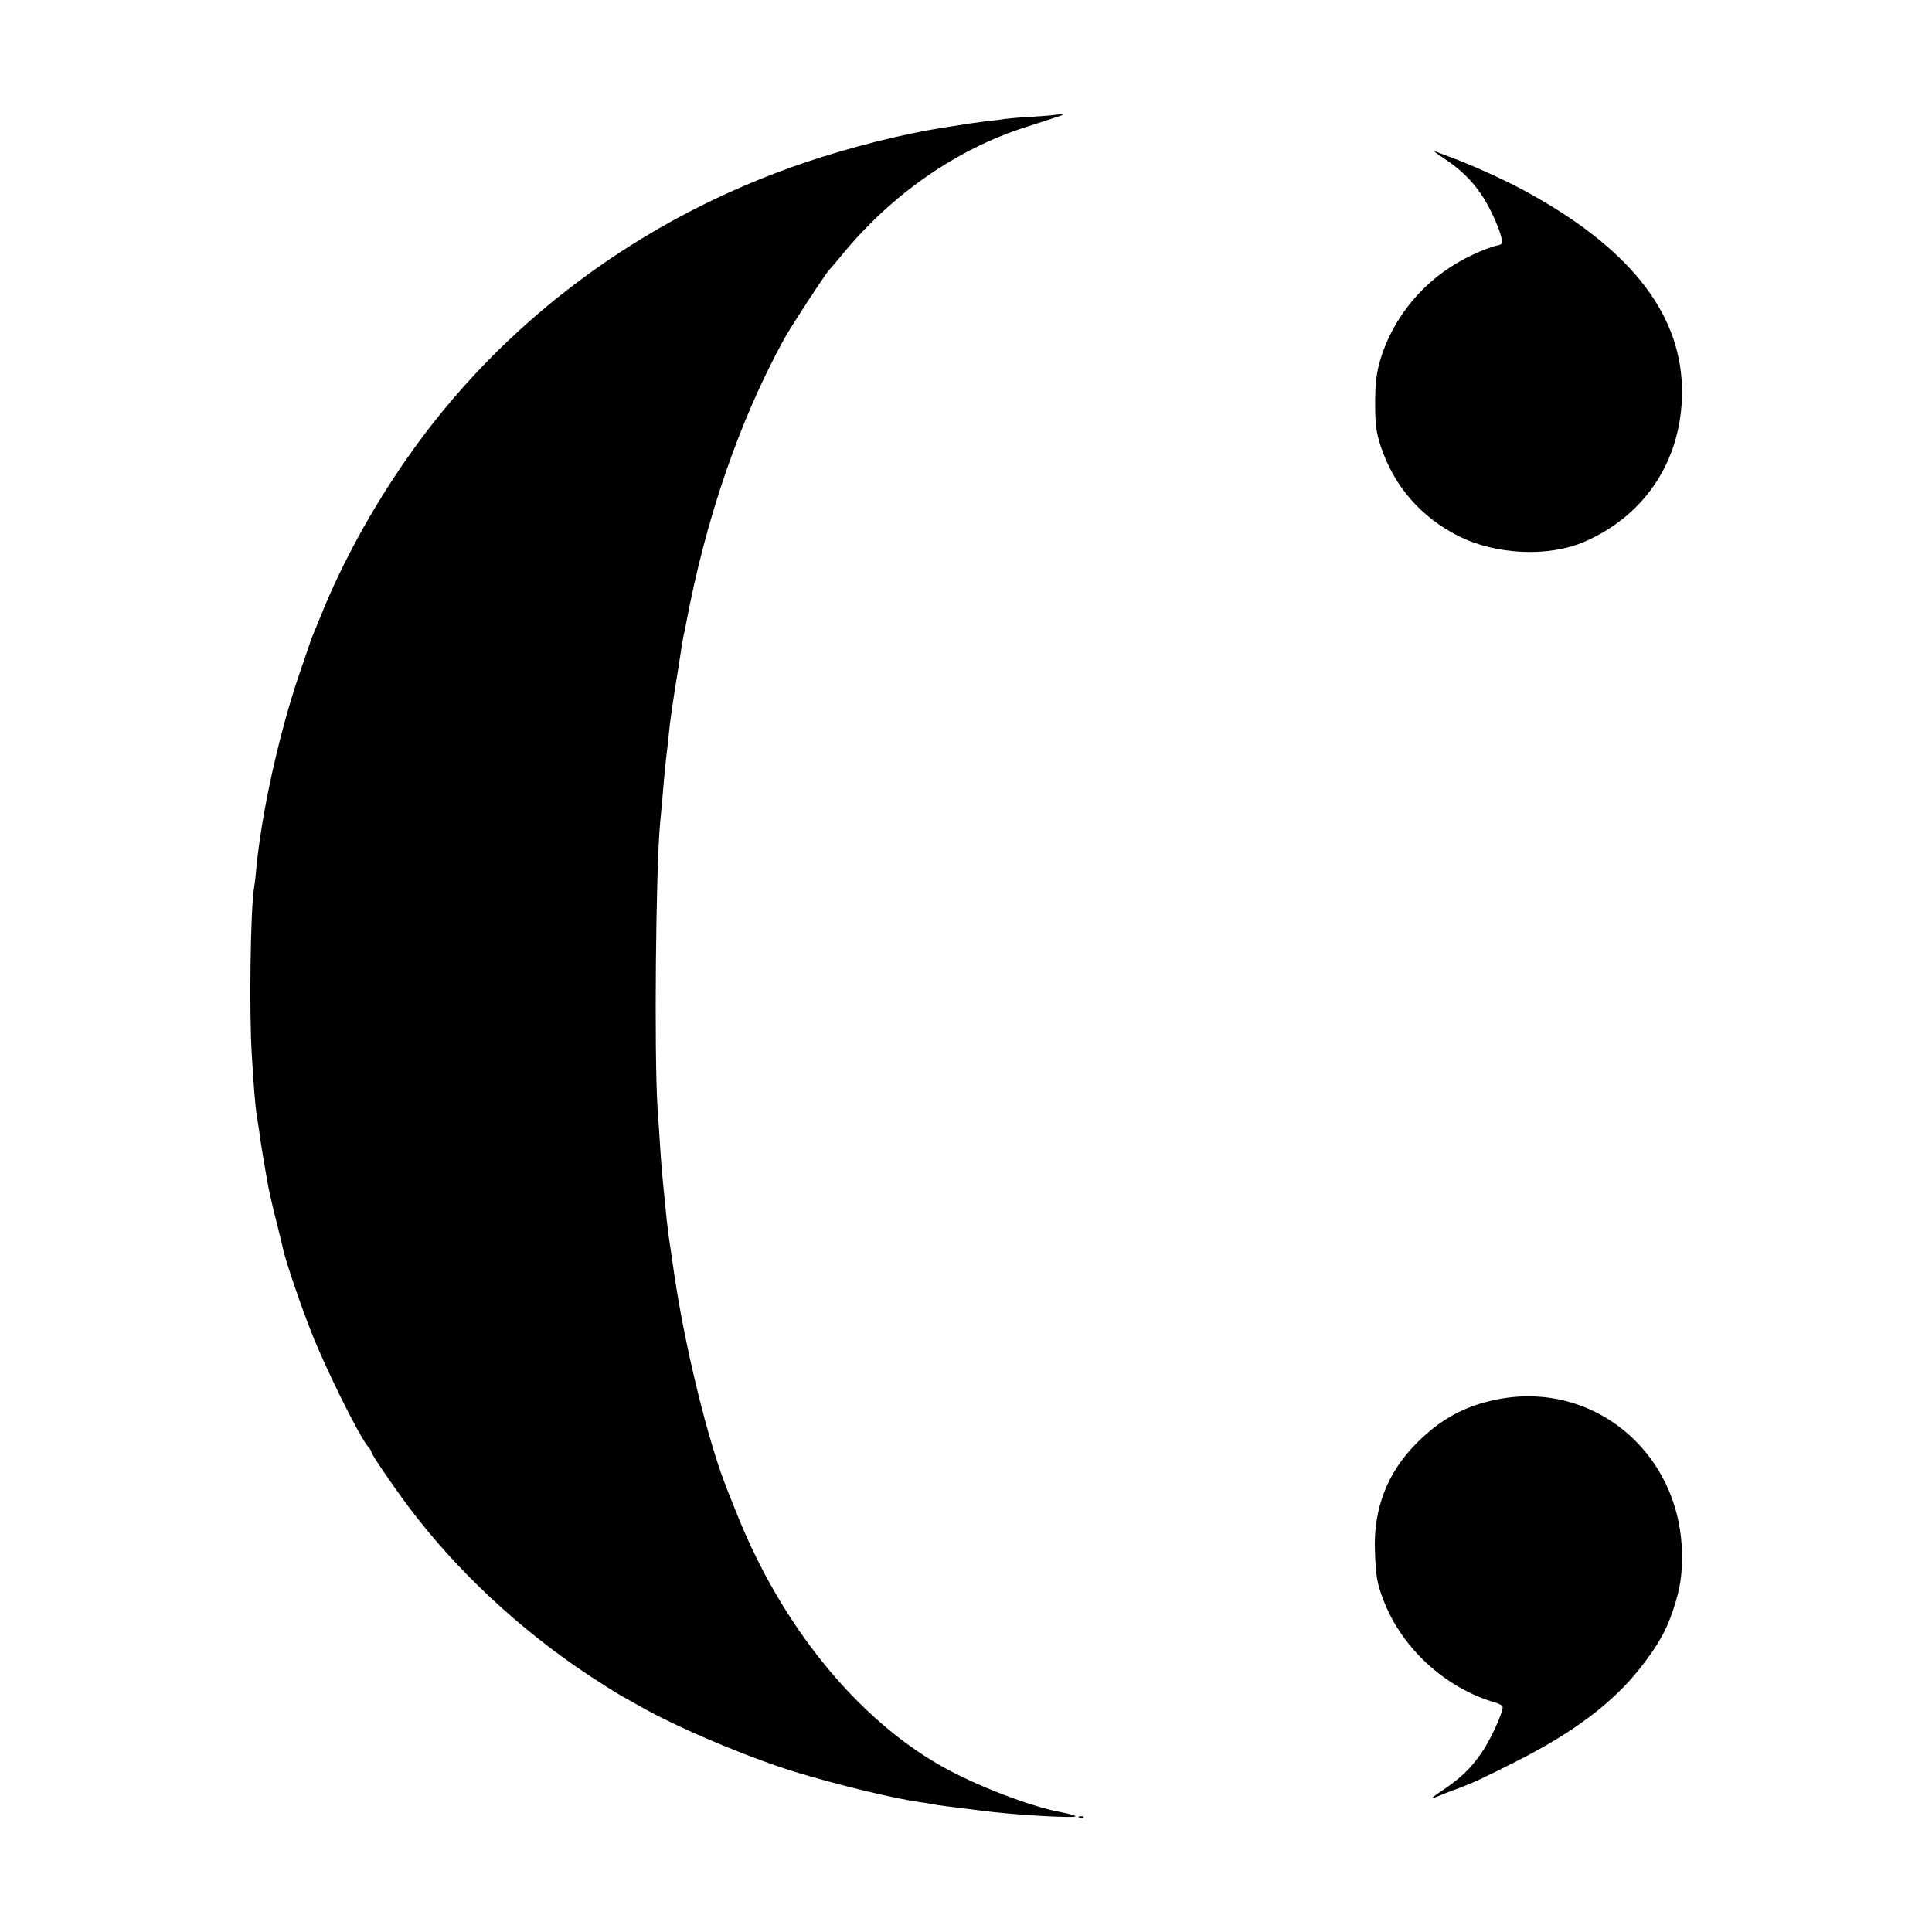 <?xml version="1.0" standalone="no"?>
<!DOCTYPE svg PUBLIC "-//W3C//DTD SVG 20010904//EN"
 "http://www.w3.org/TR/2001/REC-SVG-20010904/DTD/svg10.dtd">
<svg version="1.0" xmlns="http://www.w3.org/2000/svg"
 width="900pt" height="900pt" viewBox="0 0 900 900"
 preserveAspectRatio="xMidYMid meet">
<g transform="translate(0,900) scale(0.1,-0.1)"
fill="#000000" stroke="none">
<path d="M4907 8464 c-1 -1 -47 -4 -102 -8 -55 -3 -111 -8 -125 -10 -14 -3
-50 -7 -80 -10 -48 -6 -98 -13 -215 -32 -183 -29 -428 -91 -632 -160 -765
-258 -1420 -746 -1866 -1392 -156 -225 -294 -477 -389 -712 -49 -119 -51 -124
-54 -135 -2 -5 -26 -75 -53 -155 -91 -268 -172 -634 -197 -895 -3 -38 -8 -78
-10 -88 -17 -92 -24 -578 -11 -782 8 -140 17 -243 22 -274 2 -13 7 -45 11 -70
6 -47 7 -54 24 -156 14 -82 19 -113 31 -165 6 -25 12 -52 14 -60 2 -8 11 -44
20 -80 9 -36 20 -81 24 -100 14 -62 82 -261 131 -385 69 -176 225 -489 266
-536 8 -8 14 -19 14 -23 0 -10 92 -146 171 -252 222 -297 518 -574 843 -789
61 -40 129 -83 151 -95 22 -12 56 -31 75 -42 165 -97 509 -243 730 -311 198
-61 468 -126 585 -142 17 -2 42 -6 55 -9 14 -3 48 -8 75 -11 57 -7 89 -11 159
-20 140 -19 436 -36 436 -26 0 4 -30 12 -67 19 -146 27 -401 126 -558 215
-394 223 -743 653 -949 1167 -21 52 -43 106 -48 120 -88 217 -198 667 -248
1010 -11 80 -23 156 -25 170 -2 14 -6 52 -10 85 -3 33 -8 78 -10 100 -9 86
-17 182 -20 235 -2 30 -7 111 -12 180 -16 251 -8 1116 12 1325 2 22 7 72 10
110 7 85 15 170 20 210 2 17 7 57 10 90 3 33 8 71 10 85 2 14 7 45 10 70 4 25
13 88 22 140 8 52 17 105 18 117 2 12 6 34 9 50 4 15 8 39 11 53 93 496 248
947 457 1330 33 59 190 300 210 322 7 7 35 40 62 73 230 280 530 488 848 591
202 65 196 63 165 61 -15 -1 -29 -2 -30 -3z"/>
<path d="M6728 8261 c72 -47 127 -100 172 -166 37 -53 84 -156 94 -202 7 -29
5 -32 -26 -38 -18 -4 -66 -22 -106 -41 -196 -90 -346 -252 -419 -450 -30 -85
-38 -140 -37 -264 1 -86 6 -119 28 -185 62 -182 187 -325 360 -412 174 -88
419 -99 586 -27 294 127 465 399 455 725 -11 353 -257 655 -745 917 -88 47
-234 113 -323 146 -34 13 -71 27 -82 31 -11 4 8 -11 43 -34z"/>
<path d="M6970 2480 c-148 -30 -259 -91 -369 -201 -138 -137 -204 -308 -196
-504 4 -120 10 -151 40 -230 86 -224 289 -410 523 -477 17 -5 32 -14 32 -21
-1 -32 -62 -163 -103 -219 -49 -69 -93 -111 -174 -166 -29 -19 -53 -37 -53
-39 0 -2 17 4 38 13 20 9 55 22 77 30 71 26 117 47 271 125 273 137 460 278
589 444 79 101 118 171 149 265 35 107 43 166 41 273 -13 467 -418 799 -865
707z"/>
<path d="M5028 533 c7 -3 16 -2 19 1 4 3 -2 6 -13 5 -11 0 -14 -3 -6 -6z"/>
</g>
</svg>
